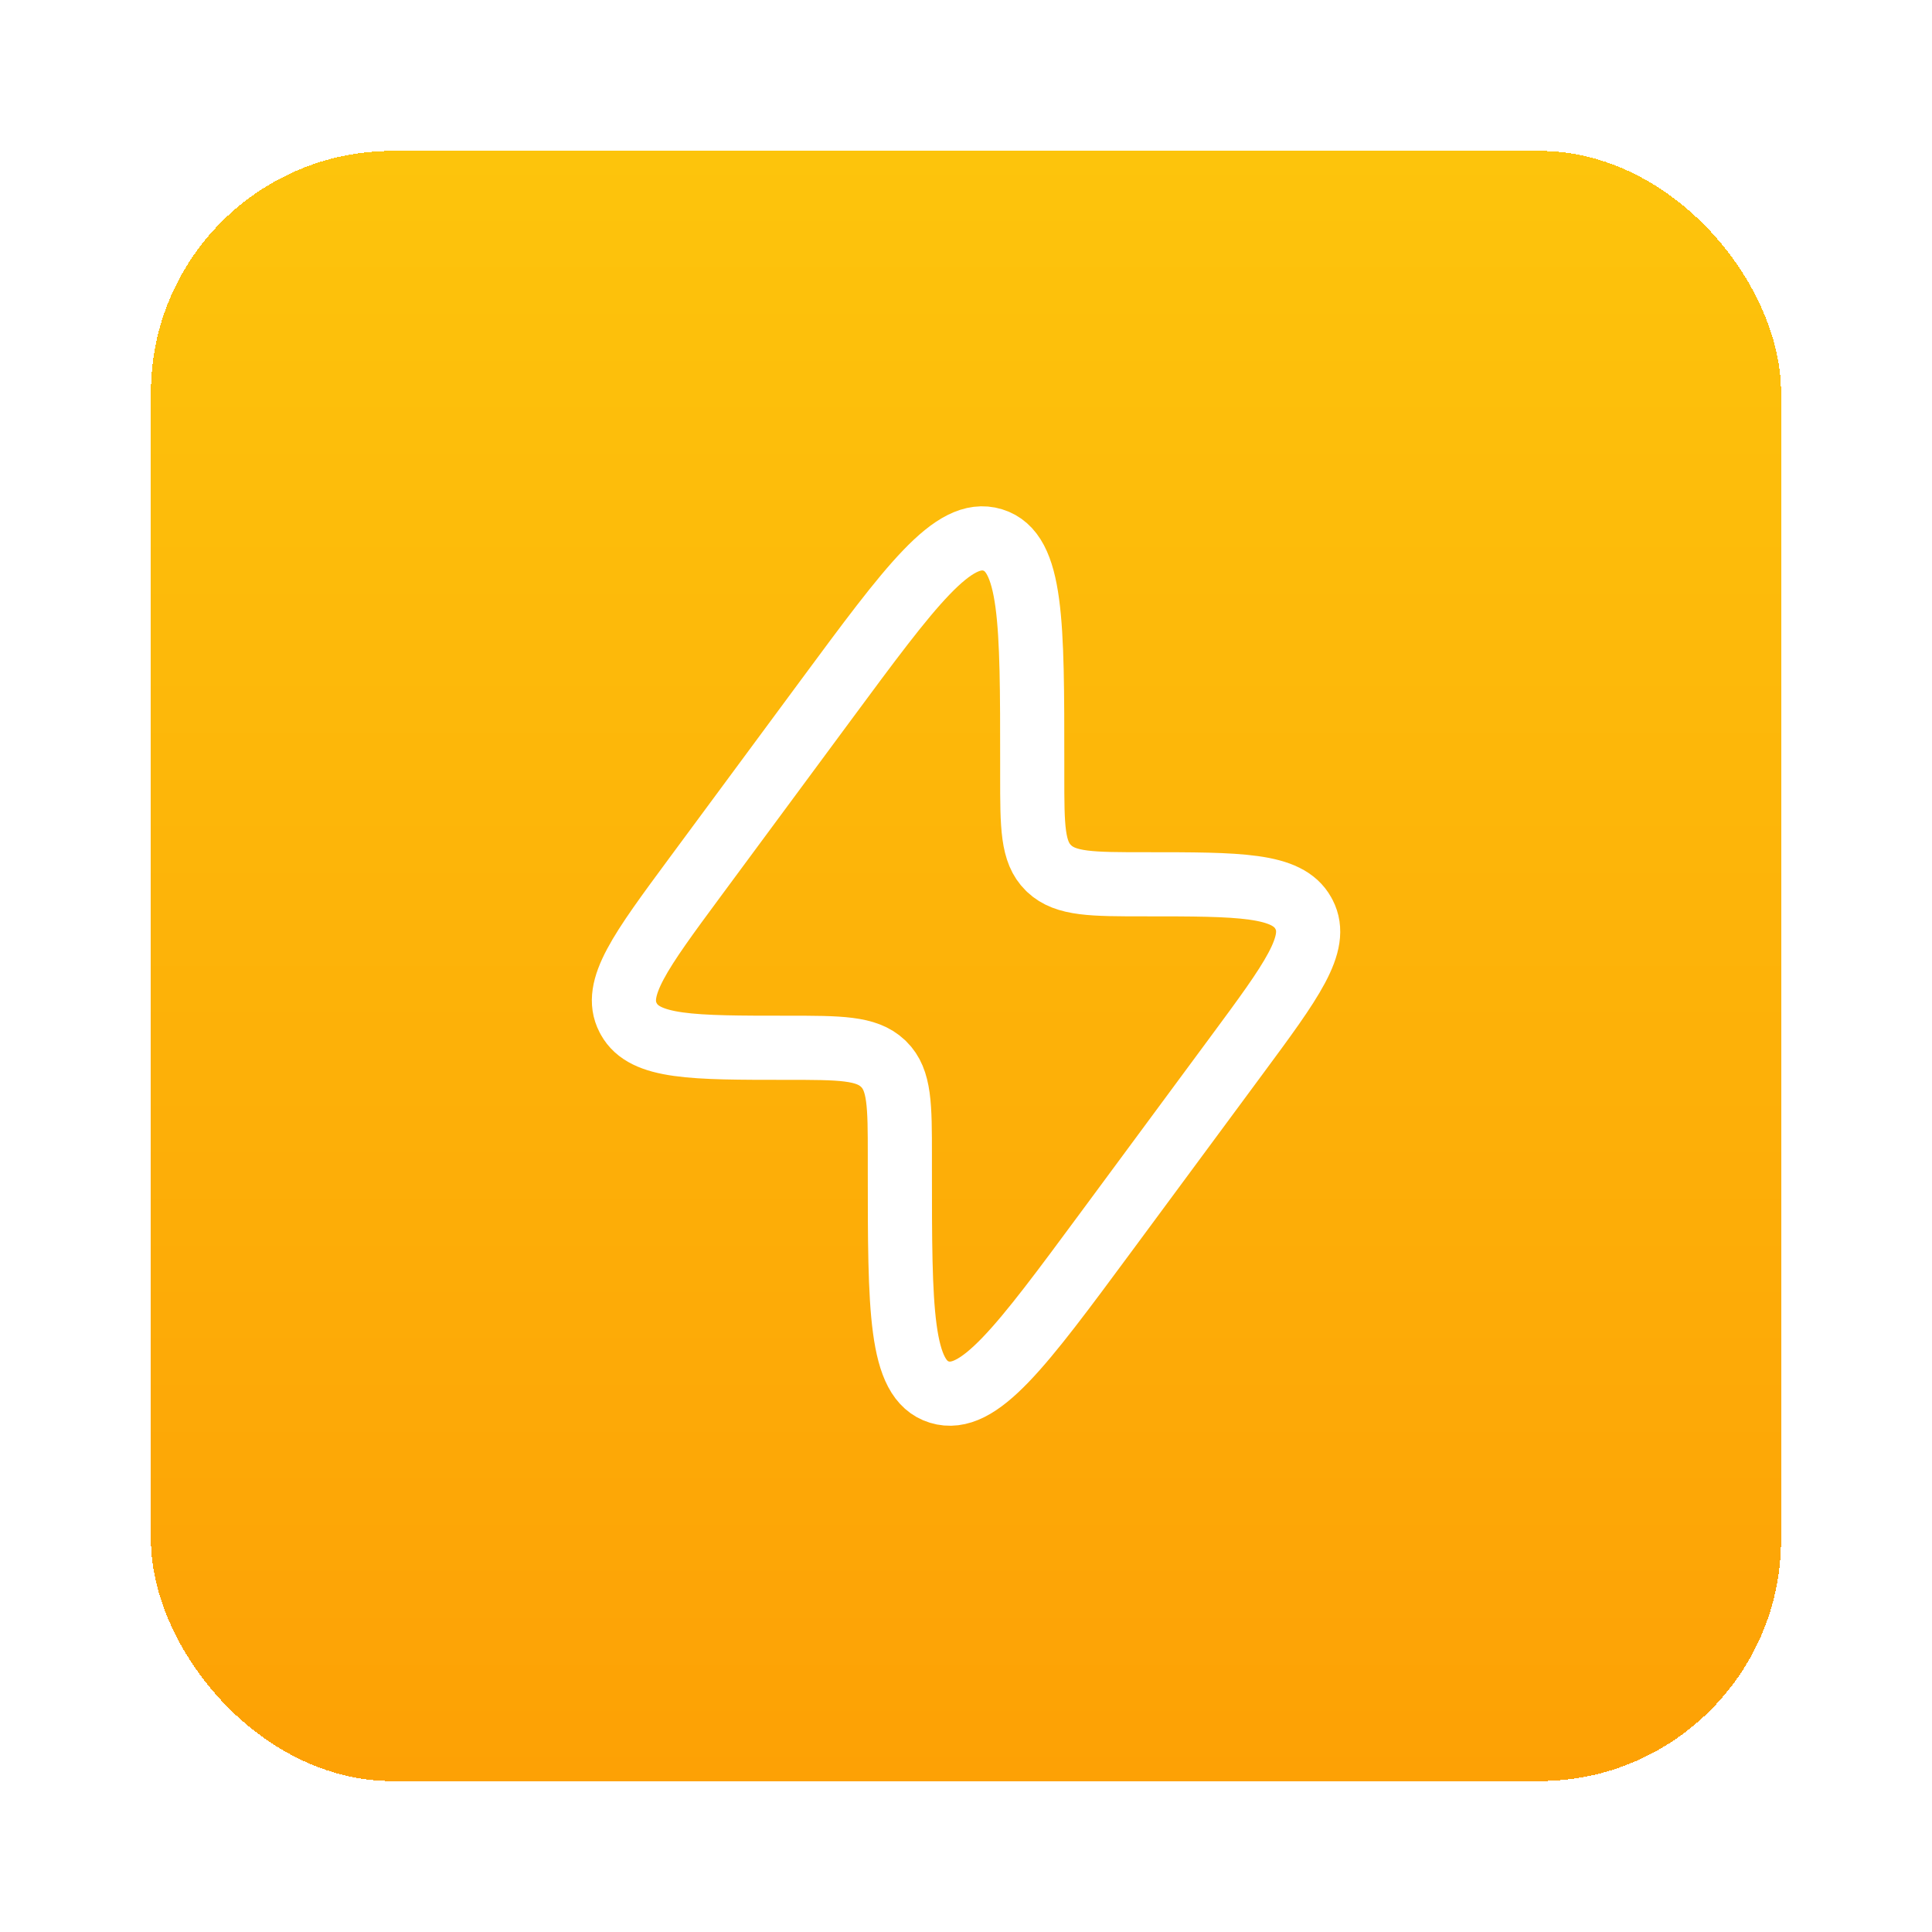 <?xml version="1.0" encoding="UTF-8"?> <svg xmlns="http://www.w3.org/2000/svg" width="64" height="64" viewBox="0 0 64 64" fill="none"> <g filter="url(#filter0_d_1223_2292)"> <rect x="3" y="1" width="54" height="54" rx="8" fill="url(#paint0_linear_1223_2292)" shape-rendering="crispEdges"></rect> <g clip-path="url(#clip0_1223_2292)"> <g clip-path="url(#clip1_1223_2292)"> <g clip-path="url(#clip2_1223_2292)"> <g clip-path="url(#clip3_1223_2292)"> <path d="M21.033 25.046L25.371 19.177C28.175 15.383 29.577 13.486 30.885 13.887C32.194 14.288 32.194 16.614 32.194 21.267V21.706C32.194 23.384 32.194 24.224 32.73 24.75L32.758 24.777C33.306 25.293 34.179 25.293 35.926 25.293C39.069 25.293 40.641 25.293 41.172 26.246C41.181 26.262 41.19 26.277 41.198 26.294C41.7 27.262 40.789 28.493 38.969 30.955L34.631 36.825C31.827 40.618 30.425 42.516 29.117 42.115C27.809 41.714 27.809 39.387 27.809 34.734L27.809 34.295C27.809 32.617 27.809 31.778 27.273 31.251L27.244 31.224C26.697 30.709 25.823 30.709 24.076 30.709C20.933 30.709 19.361 30.709 18.83 29.756C18.821 29.74 18.813 29.724 18.805 29.708C18.303 28.74 19.213 27.509 21.033 25.046Z" stroke="white" stroke-width="2.125"></path> </g> </g> </g> </g> </g> <defs> <filter id="filter0_d_1223_2292" x="0" y="0" width="64" height="64" filterUnits="userSpaceOnUse" color-interpolation-filters="sRGB"> <feFlood flood-opacity="0" result="BackgroundImageFix"></feFlood> <feColorMatrix in="SourceAlpha" type="matrix" values="0 0 0 0 0 0 0 0 0 0 0 0 0 0 0 0 0 0 127 0" result="hardAlpha"></feColorMatrix> <feOffset dx="2" dy="4"></feOffset> <feGaussianBlur stdDeviation="2.5"></feGaussianBlur> <feComposite in2="hardAlpha" operator="out"></feComposite> <feColorMatrix type="matrix" values="0 0 0 0 0.377 0 0 0 0 0.552 0 0 0 0 0.871 0 0 0 0.3 0"></feColorMatrix> <feBlend mode="normal" in2="BackgroundImageFix" result="effect1_dropShadow_1223_2292"></feBlend> <feBlend mode="normal" in="SourceGraphic" in2="effect1_dropShadow_1223_2292" result="shape"></feBlend> </filter> <linearGradient id="paint0_linear_1223_2292" x1="30" y1="1" x2="30" y2="55" gradientUnits="userSpaceOnUse"> <stop stop-color="#FDC40C"></stop> <stop offset="1" stop-color="#FDA105"></stop> </linearGradient> <clipPath id="clip0_1223_2292"> <rect width="34" height="34" fill="white" transform="translate(13 11)"></rect> </clipPath> <clipPath id="clip1_1223_2292"> <rect width="34" height="34" fill="white" transform="translate(13 11)"></rect> </clipPath> <clipPath id="clip2_1223_2292"> <rect width="34" height="34" fill="white" transform="translate(13 11)"></rect> </clipPath> <clipPath id="clip3_1223_2292"> <rect width="34" height="34" fill="white" transform="translate(13 11)"></rect> </clipPath> </defs> </svg> 